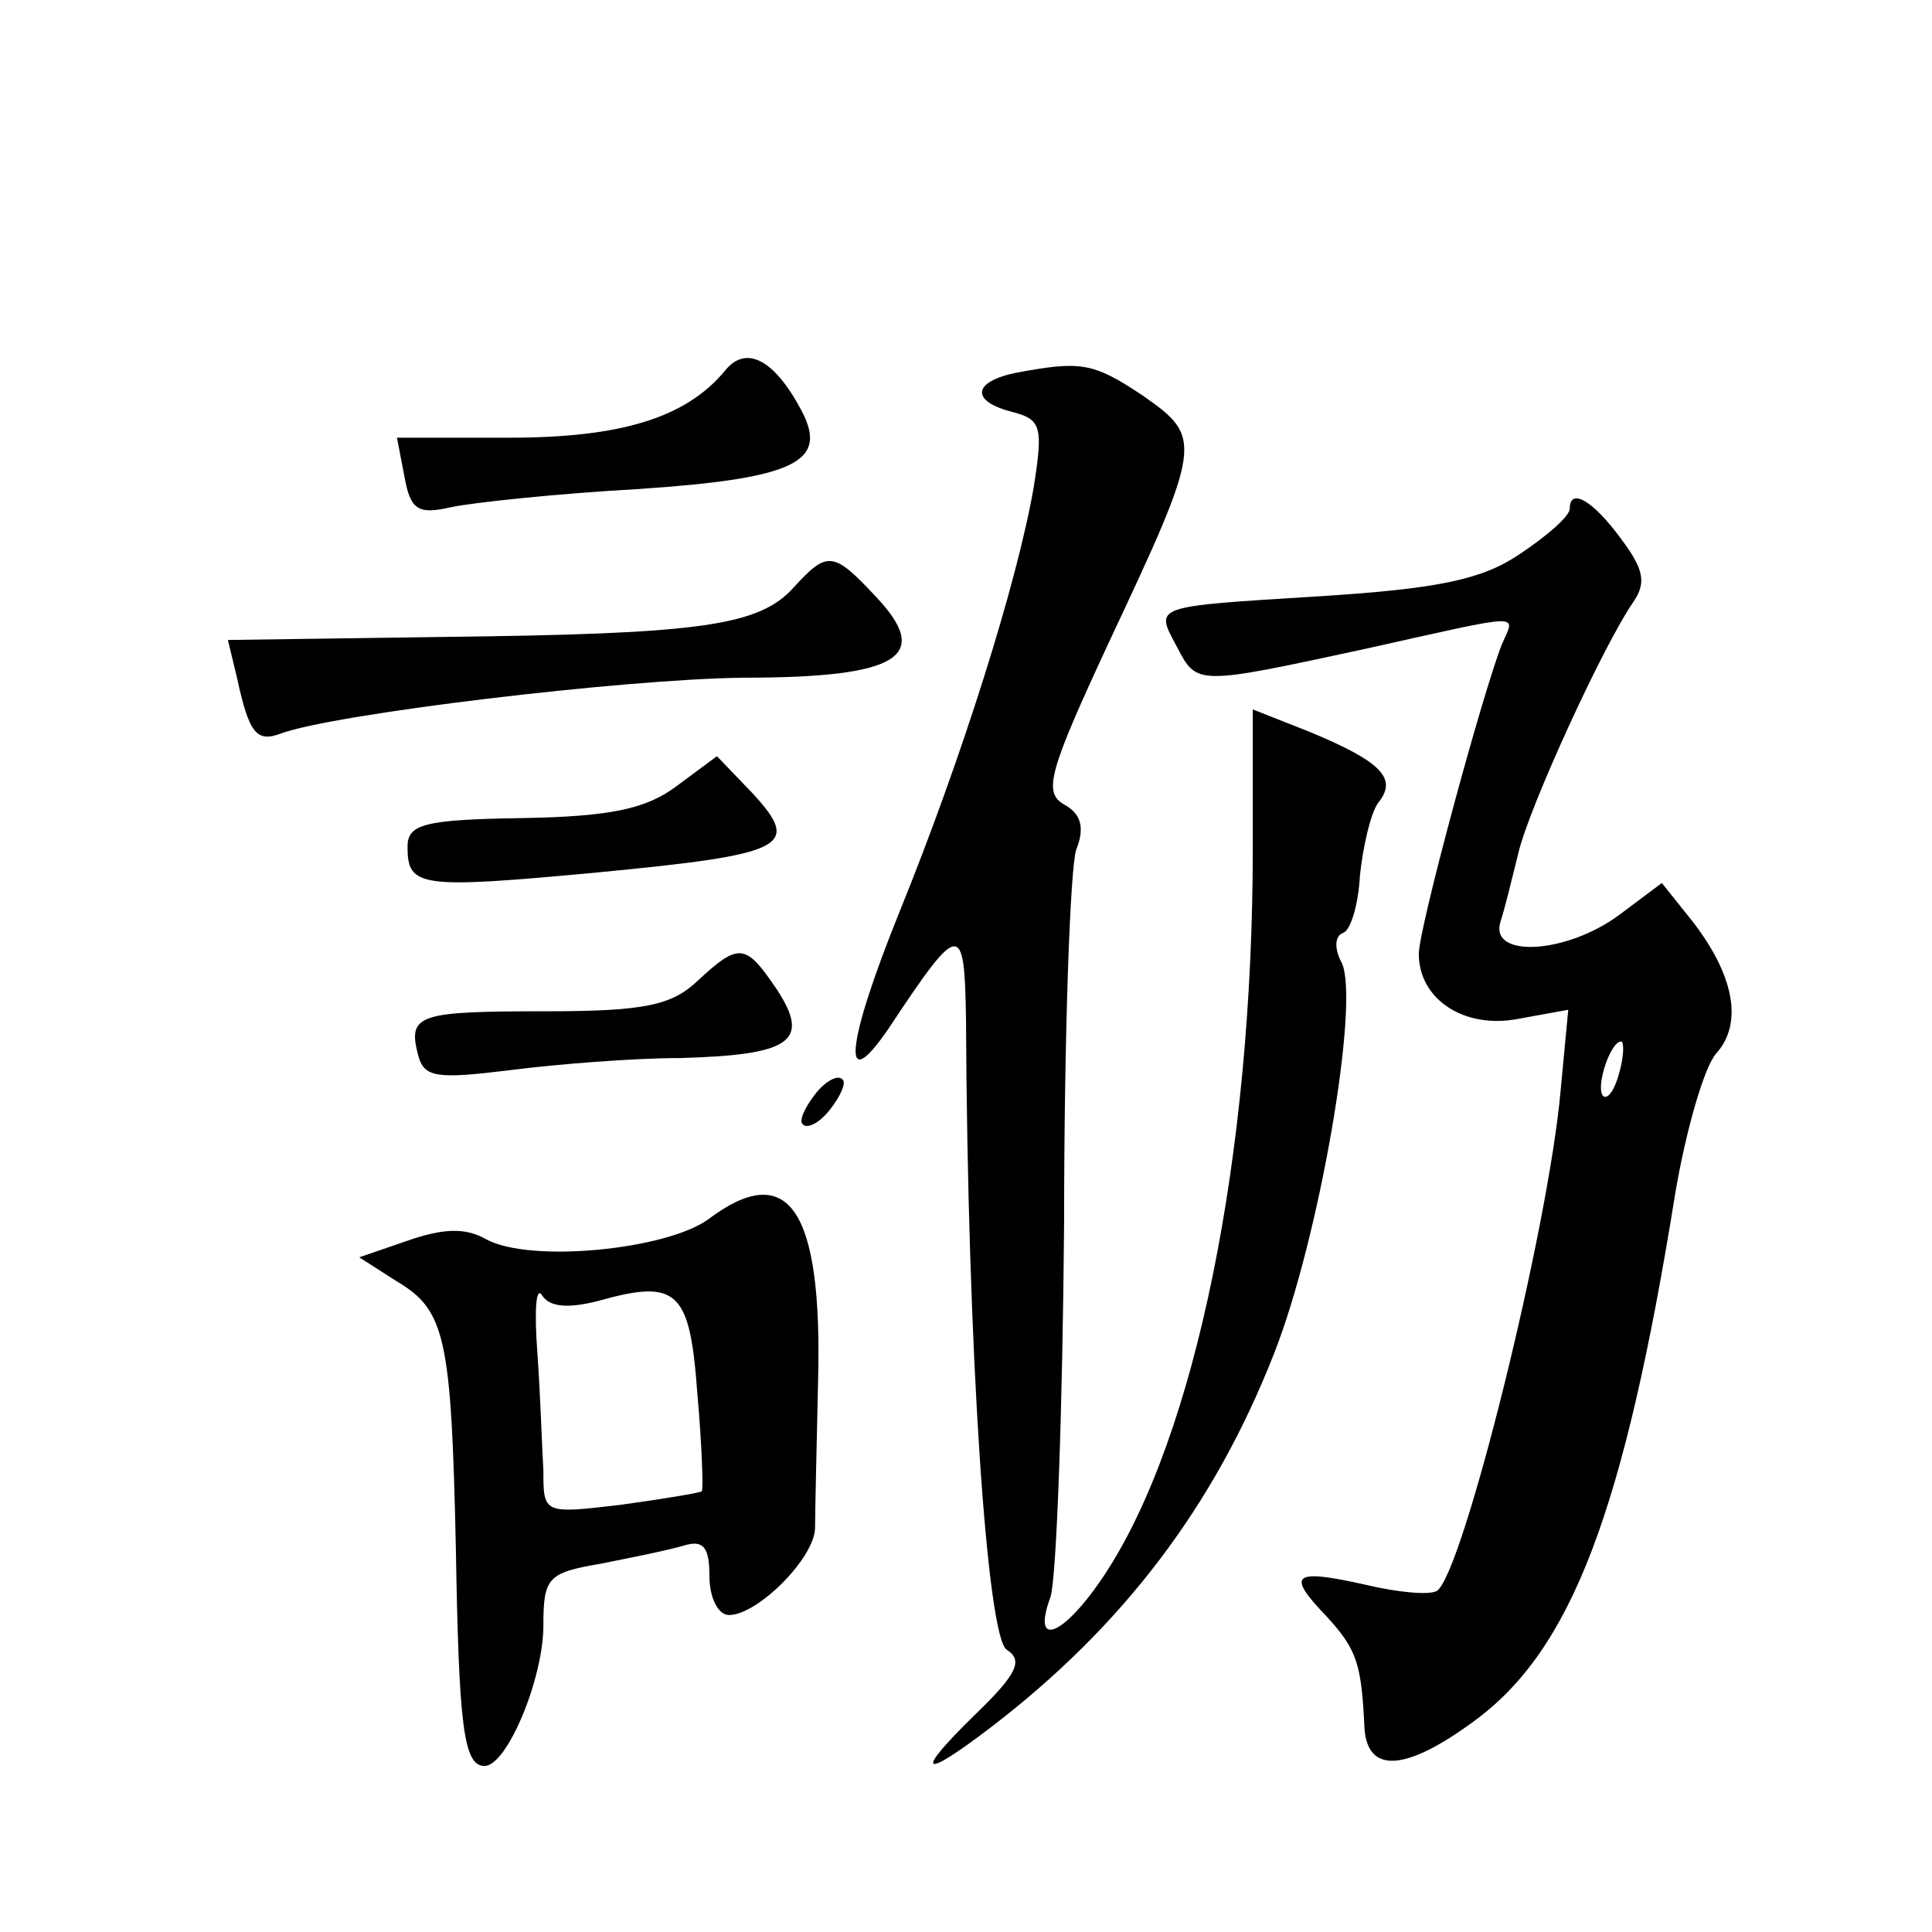 <?xml version="1.0" standalone="no"?>
<!DOCTYPE svg PUBLIC "-//W3C//DTD SVG 20010904//EN"
 "http://www.w3.org/TR/2001/REC-SVG-20010904/DTD/svg10.dtd">
<svg version="1.0" xmlns="http://www.w3.org/2000/svg"
 width="128pt" height="128pt" viewBox="0 0 128 128"
 preserveAspectRatio="xMidYMid meet">
<g transform="translate(0,128) scale(0.1,-0.1)"
fill="#0" stroke="none">
<path d="M480 1034 c-26 -31 -69 -44 -143 -44 l-74 0 5 -26 c4 -22 9 -25 31 -20
14 3 70 9 124 12 104 7 126 18 108 52 -18 34 -37 44 -51 26z M673 1033 c-29 -6
-30 -19 -2 -26 19 -5 20 -10 14 -49 -11 -64 -48 -181 -89 -282 -36 -89 -39 -124
-7 -77 47 71 50 71 51 6 1 -221 14 -410 27 -418 11 -7 7 -16 -21 -43 -41 -40 -36
-44 11 -8 86 66 147 145 187 247 30 76 57 233 45 259 -5 9 -5 18 1 20 5 2 10 19
11 38 2 19 7 41 12 48 13 16 3 27 -45 47 l-38 15 0 -92 c0 -204 -38 -390 -98 -481
-27 -41 -49 -50 -36 -15 4 13 8 124 9 248 0 124 4 235 8 247 6 15 3 24 -8 30 -14
8 -10 22 29 106 63 134 63 137 23 165 -33 22 -41 23 -84 15z M1040 943 c0 -5 -15
-18 -33 -30 -25 -17 -54 -23 -132 -28 -113 -7 -110 -6 -95 -34 13 -25 13 -25 124
-1 108 24 100 24 91 3 -13 -33 -55 -188 -55 -205 0 -30 30 -50 66 -43 l33 6 -5
-53 c-8 -92 -65 -321 -82 -332 -5 -3 -26 -1 -47 4 -49 11 -53 7 -26 -21 20 -22
23 -31 25 -74 2 -30 27 -29 73 5 64 47 99 138 133 350 7 41 19 83 27 92 18 20 12
52 -16 88 l-20 25 -28 -21 c-35 -26 -86 -29 -79 -5 3 9 8 30 12 46 7 30 56 137
76 166 9 13 7 22 -8 42 -19 26 -34 34 -34 20z m33 -373 c-3 -12 -8 -19 -11 -16
-5 6 5 36 12 36 2 0 2 -9 -1 -20z M526 891 c-23 -26 -63 -31 -233 -33 l-142 -2
6 -25 c8 -37 13 -43 29 -37 35 13 226 36 306 37 104 0 126 14 88 54 -28 30 -32
30 -54 6z M448 759 c-20 -15 -44 -20 -102 -21 -65 -1 -76 -4 -76 -19 0 -27 8 -28
126 -17 125 12 135 17 103 52 l-24 25 -27 -20z M462 630 c-17 -16 -35 -20 -100
-20 -85 0 -92 -2 -85 -29 4 -15 12 -16 61 -10 31 4 82 8 112 8 74 2 87 11 65 45
-21 31 -25 32 -53 6z M540 555 c-7 -9 -11 -18 -8 -20 3 -3 11 1 18 10 7 9 11 18
8 20 -3 3 -11 -1 -18 -10z M469 472 c-28 -20 -118 -29 -147 -13 -14 8 -29 7 -52
-1 l-32 -11 25 -16 c32 -19 36 -37 39 -176 2 -118 5 -145 19 -145 15 0 39 58 39
93 0 32 3 35 38 41 20 4 45 9 55 12 13 4 17 -1 17 -20 0 -15 6 -26 13 -26 19 0
57 38 57 58 0 9 1 53 2 97 3 115 -20 147 -73 107z m-73 -54 c53 15 61 7 66 -61
3 -34 4 -63 3 -65 -1 -1 -25 -5 -54 -9 -51 -6 -51 -6 -51 23 -1 16 -2 51 -4 78
-2 27 -1 44 3 38 5 -8 17 -9 37 -4z"/>
</g>
</svg>
